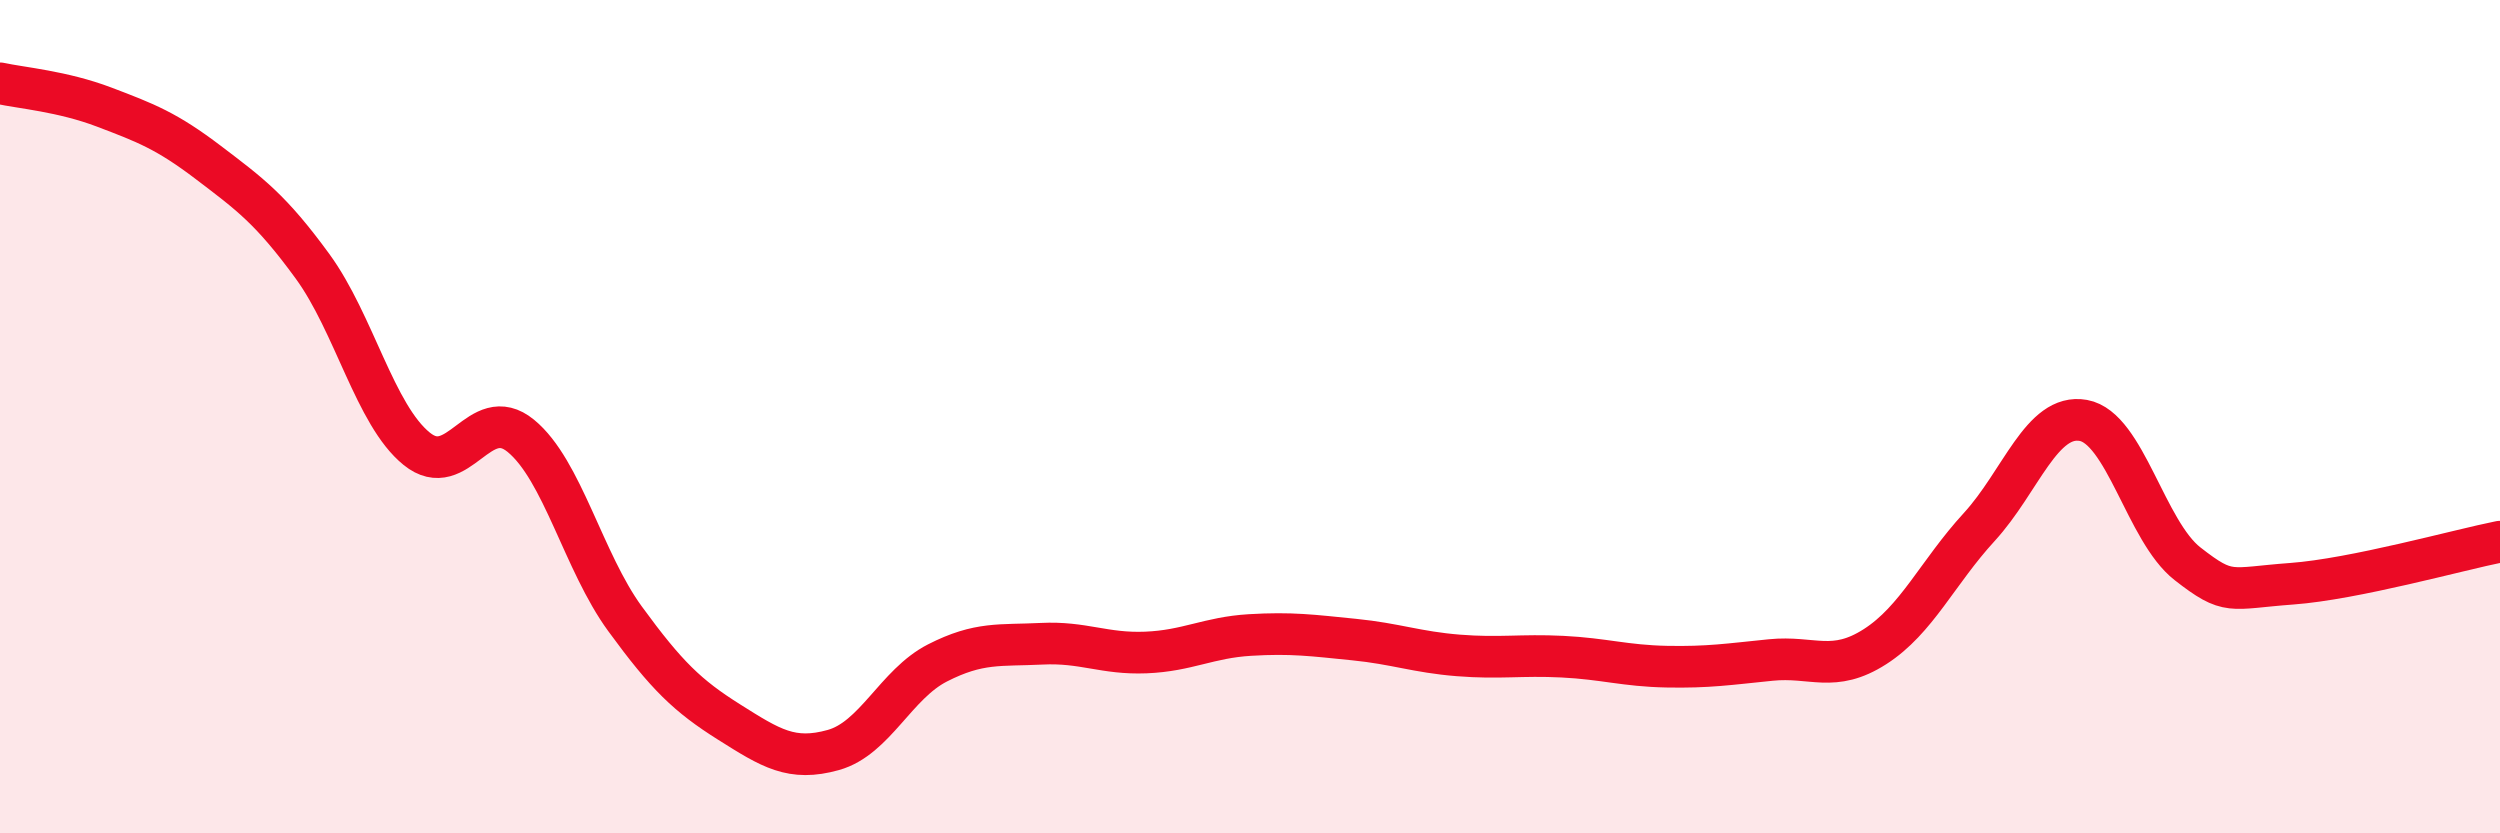 
    <svg width="60" height="20" viewBox="0 0 60 20" xmlns="http://www.w3.org/2000/svg">
      <path
        d="M 0,2 C 0.5,2.11 1.5,2.19 2.5,2.57 C 3.5,2.95 4,3.14 5,3.9 C 6,4.66 6.5,5.02 7.5,6.39 C 8.5,7.76 9,9.96 10,10.77 C 11,11.58 11.5,9.64 12.5,10.46 C 13.5,11.28 14,13.48 15,14.85 C 16,16.22 16.5,16.7 17.5,17.33 C 18.5,17.96 19,18.28 20,18 C 21,17.72 21.5,16.42 22.5,15.91 C 23.5,15.4 24,15.5 25,15.45 C 26,15.4 26.5,15.7 27.5,15.66 C 28.5,15.62 29,15.3 30,15.24 C 31,15.18 31.5,15.25 32.5,15.35 C 33.5,15.45 34,15.65 35,15.73 C 36,15.81 36.5,15.71 37.5,15.76 C 38.5,15.81 39,15.98 40,16 C 41,16.02 41.5,15.94 42.5,15.84 C 43.5,15.74 44,16.16 45,15.52 C 46,14.88 46.5,13.74 47.5,12.65 C 48.5,11.56 49,9.91 50,10.09 C 51,10.27 51.5,12.75 52.5,13.53 C 53.5,14.31 53.5,14.12 55,14.01 C 56.5,13.9 59,13.2 60,13L60 20L0 20Z"
        fill="#EB0A25"
        opacity="0.1"
        stroke-linecap="round"
        stroke-linejoin="round"
      />
      <path
        d="M 0,2 C 0.5,2.11 1.5,2.19 2.5,2.57 C 3.5,2.95 4,3.14 5,3.9 C 6,4.66 6.5,5.02 7.5,6.39 C 8.5,7.76 9,9.96 10,10.77 C 11,11.58 11.5,9.64 12.5,10.46 C 13.5,11.28 14,13.48 15,14.85 C 16,16.22 16.5,16.7 17.5,17.33 C 18.5,17.96 19,18.28 20,18 C 21,17.72 21.5,16.42 22.5,15.91 C 23.5,15.4 24,15.5 25,15.45 C 26,15.4 26.5,15.7 27.5,15.66 C 28.5,15.62 29,15.3 30,15.24 C 31,15.18 31.5,15.25 32.5,15.35 C 33.5,15.45 34,15.65 35,15.73 C 36,15.81 36.5,15.71 37.5,15.76 C 38.5,15.81 39,15.98 40,16 C 41,16.02 41.5,15.94 42.5,15.84 C 43.5,15.74 44,16.16 45,15.52 C 46,14.88 46.5,13.74 47.5,12.65 C 48.5,11.56 49,9.91 50,10.09 C 51,10.27 51.5,12.75 52.5,13.53 C 53.5,14.31 53.5,14.12 55,14.01 C 56.5,13.9 59,13.2 60,13"
        stroke="#EB0A25"
        stroke-width="1"
        fill="none"
        stroke-linecap="round"
        stroke-linejoin="round"
      />
    </svg>
  